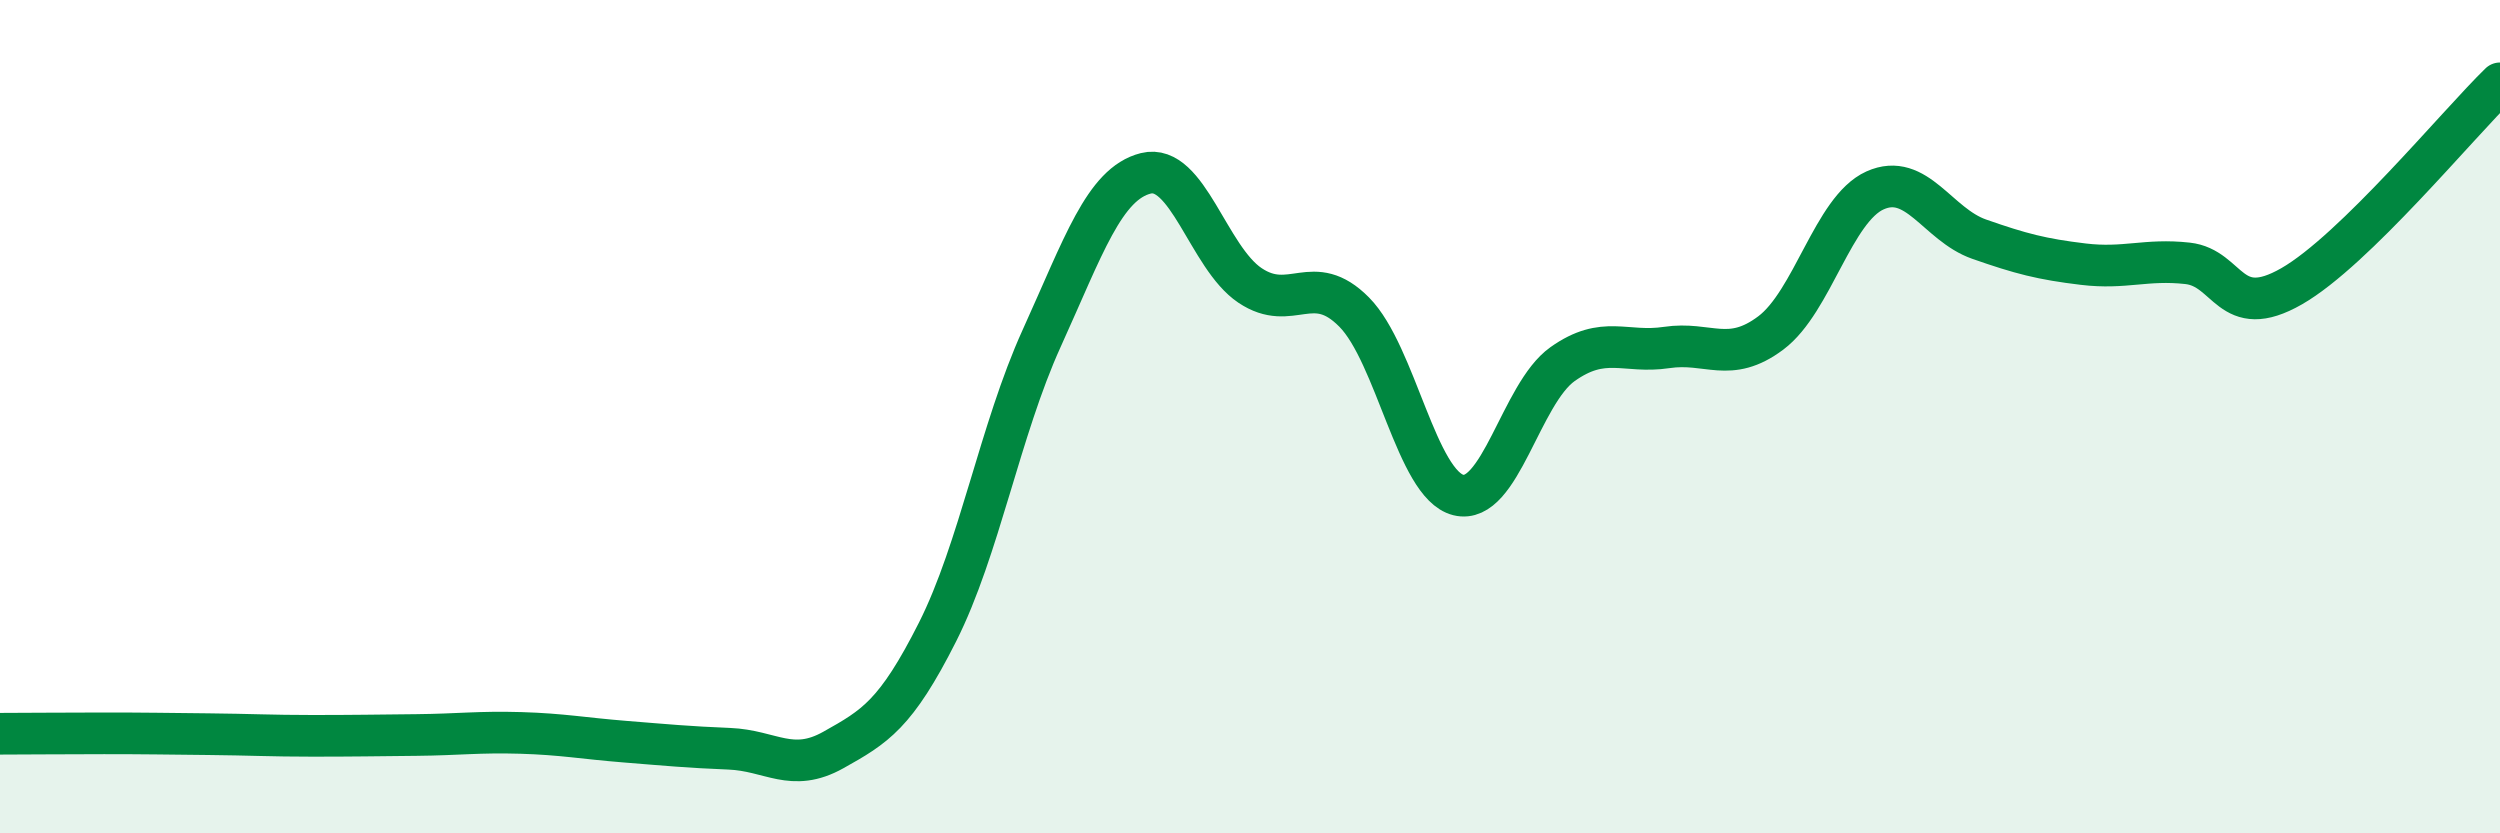 
    <svg width="60" height="20" viewBox="0 0 60 20" xmlns="http://www.w3.org/2000/svg">
      <path
        d="M 0,17.61 C 0.5,17.61 1.5,17.6 2.5,17.6 C 3.5,17.6 4,17.61 5,17.62 C 6,17.63 6.5,17.66 7.5,17.66 C 8.5,17.66 9,17.65 10,17.64 C 11,17.63 11.5,17.56 12.5,17.59 C 13.5,17.62 14,17.72 15,17.8 C 16,17.88 16.5,17.93 17.5,17.97 C 18.5,18.01 19,18.56 20,18 C 21,17.44 21.5,17.15 22.5,15.17 C 23.5,13.19 24,10.32 25,8.12 C 26,5.92 26.5,4.41 27.5,4.16 C 28.5,3.91 29,6.18 30,6.85 C 31,7.52 31.5,6.48 32.5,7.49 C 33.5,8.5 34,11.63 35,11.88 C 36,12.13 36.5,9.45 37.5,8.74 C 38.5,8.03 39,8.49 40,8.34 C 41,8.19 41.5,8.74 42.5,7.99 C 43.5,7.24 44,5.02 45,4.57 C 46,4.12 46.5,5.39 47.5,5.74 C 48.5,6.09 49,6.22 50,6.34 C 51,6.46 51.5,6.21 52.5,6.32 C 53.5,6.43 53.5,7.73 55,6.87 C 56.5,6.01 59,2.97 60,2L60 20L0 20Z"
        fill="#008740"
        opacity="0.1"
        stroke-linecap="round"
        stroke-linejoin="round"
      />
      <path
        d="M 0,17.61 C 0.5,17.61 1.5,17.6 2.5,17.6 C 3.5,17.6 4,17.61 5,17.62 C 6,17.63 6.5,17.66 7.5,17.66 C 8.5,17.66 9,17.65 10,17.64 C 11,17.63 11.5,17.56 12.5,17.59 C 13.5,17.62 14,17.72 15,17.8 C 16,17.88 16.5,17.93 17.5,17.97 C 18.5,18.01 19,18.56 20,18 C 21,17.44 21.5,17.15 22.5,15.17 C 23.5,13.19 24,10.32 25,8.12 C 26,5.92 26.5,4.41 27.5,4.16 C 28.5,3.91 29,6.18 30,6.85 C 31,7.52 31.5,6.48 32.5,7.49 C 33.5,8.5 34,11.63 35,11.88 C 36,12.13 36.5,9.45 37.5,8.74 C 38.5,8.03 39,8.49 40,8.34 C 41,8.19 41.5,8.74 42.5,7.99 C 43.5,7.24 44,5.02 45,4.57 C 46,4.12 46.5,5.39 47.5,5.74 C 48.5,6.09 49,6.22 50,6.34 C 51,6.46 51.5,6.21 52.5,6.32 C 53.5,6.43 53.5,7.73 55,6.87 C 56.5,6.01 59,2.97 60,2"
        stroke="#008740"
        stroke-width="1"
        fill="none"
        stroke-linecap="round"
        stroke-linejoin="round"
      />
    </svg>
  